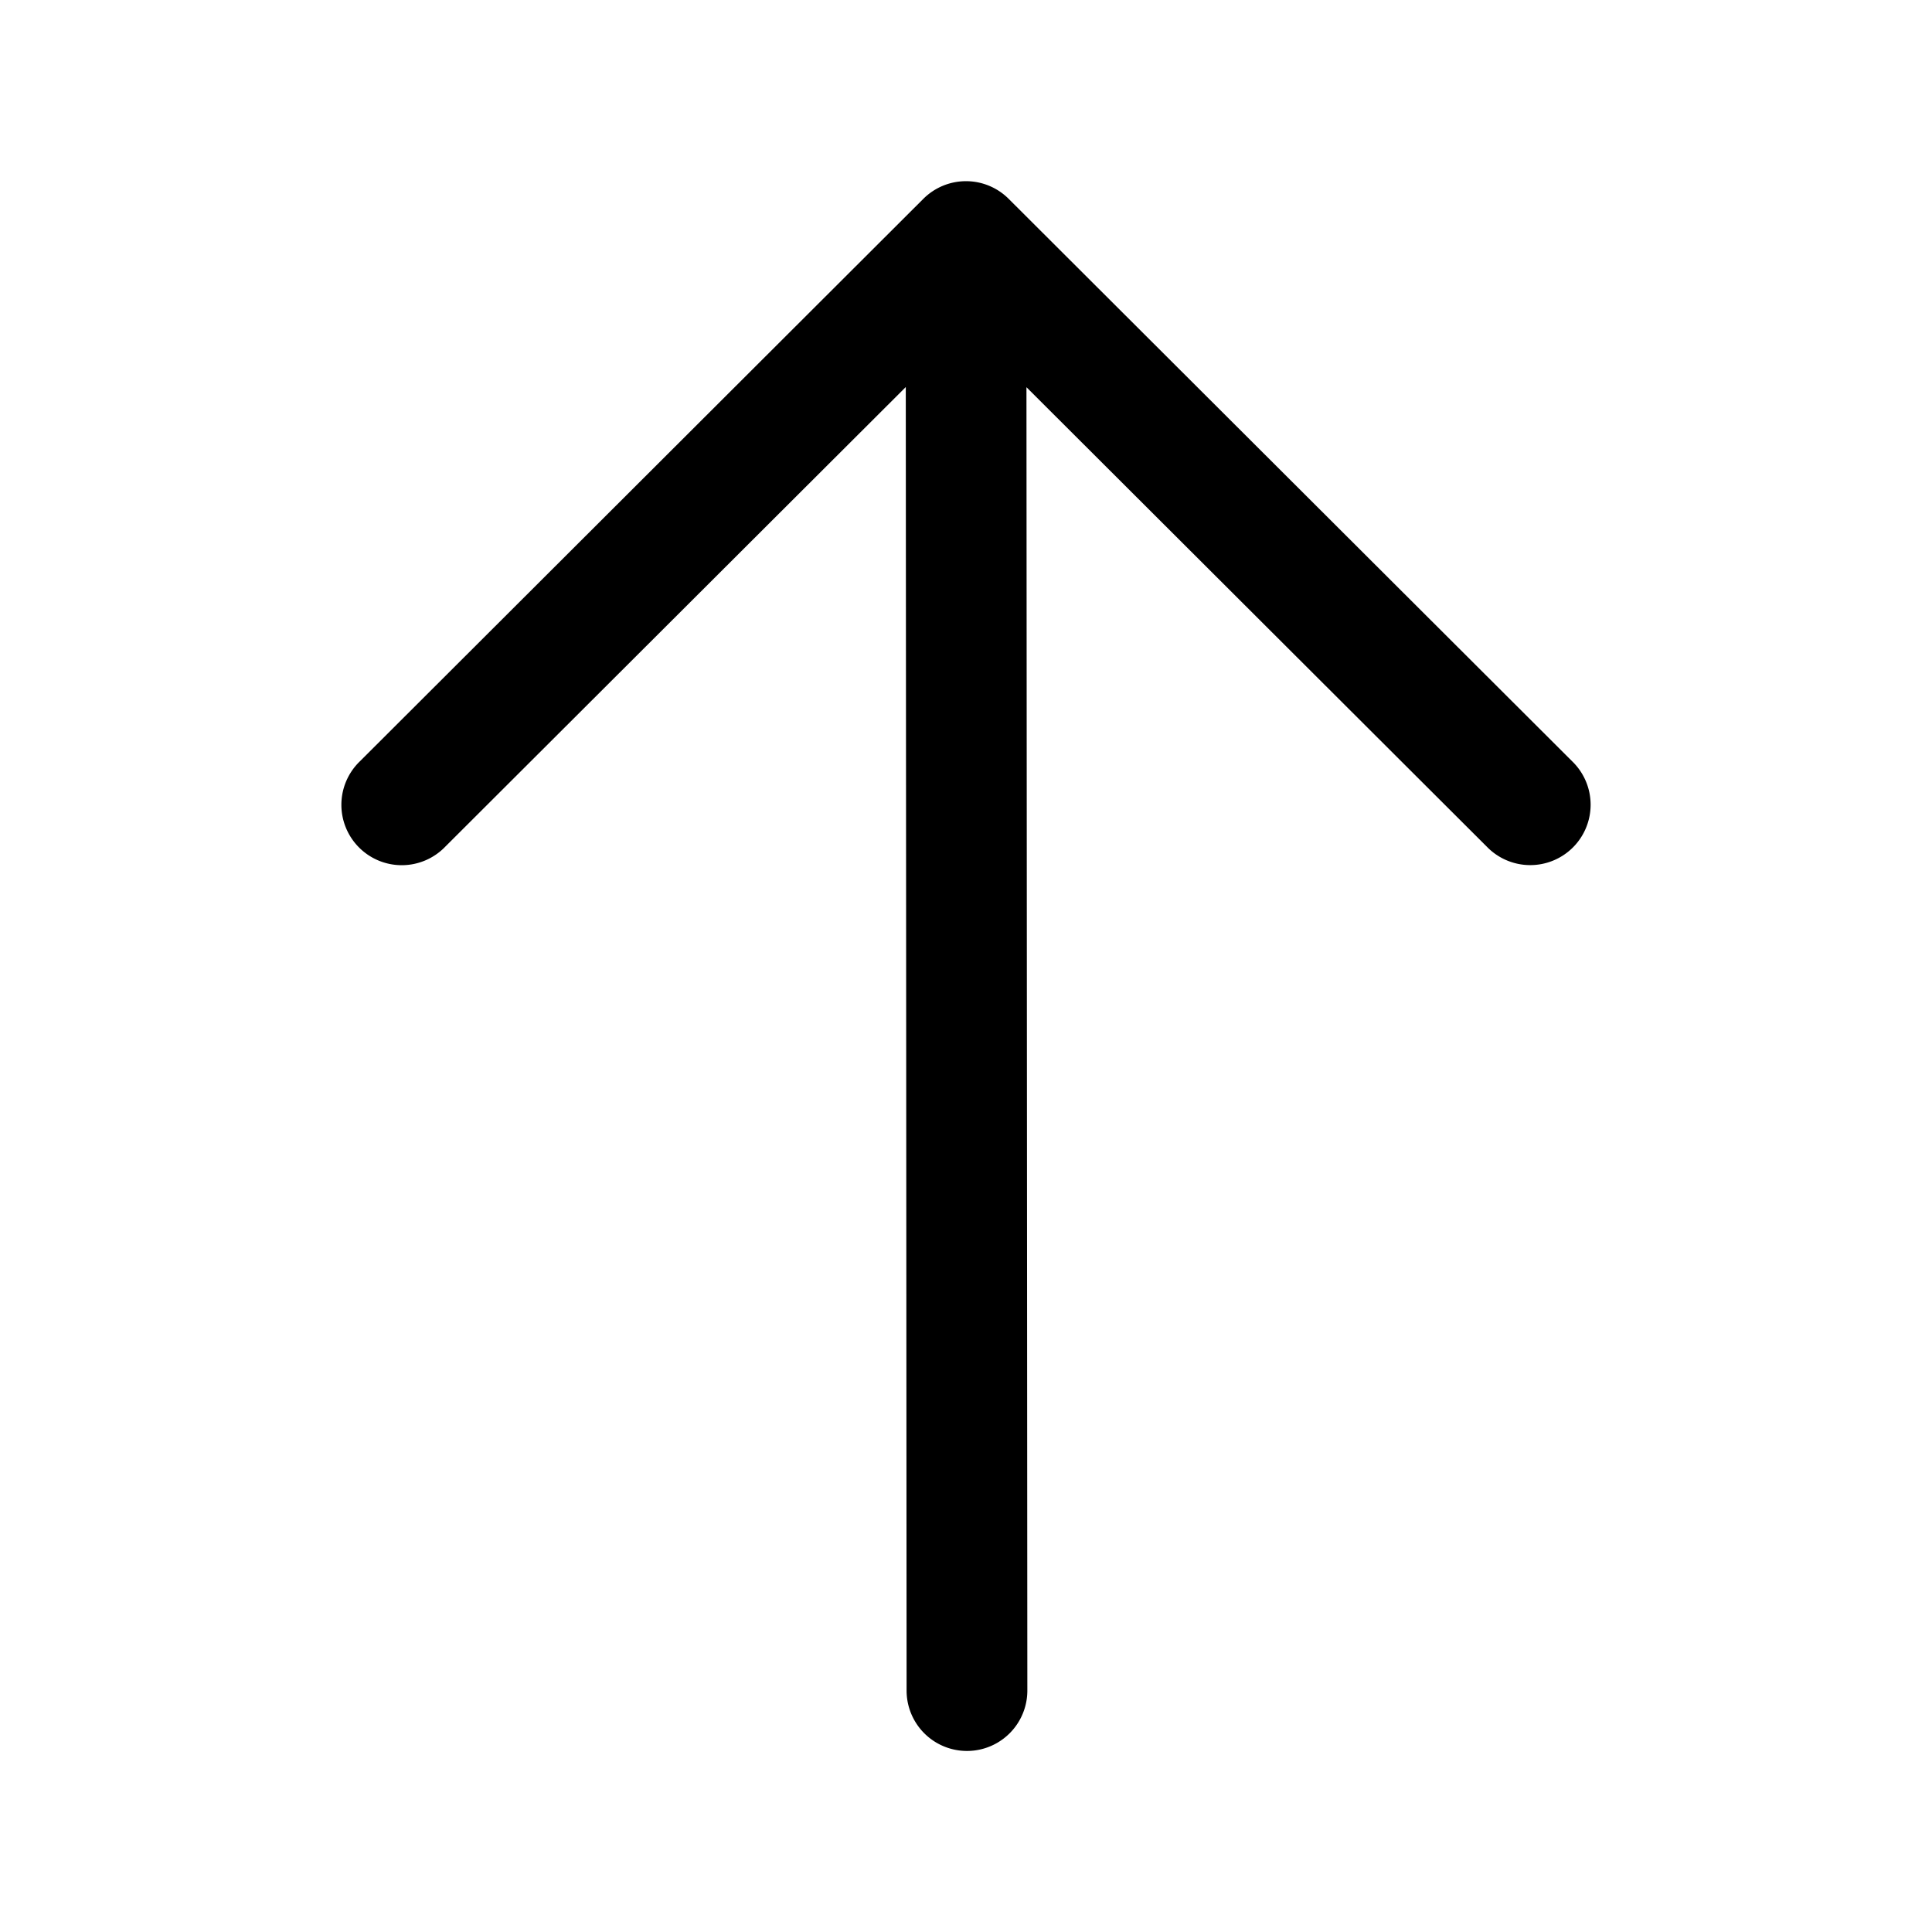 <?xml version="1.0" encoding="utf-8"?>
<!-- Generator: www.svgicons.com -->
<svg xmlns="http://www.w3.org/2000/svg" width="800" height="800" viewBox="0 0 24 24">
<path fill="currentColor" fill-rule="evenodd" d="M11.47 2.47a.75.75 0 0 1 1.06 0l7 6.987a.75.75 0 1 1-1.06 1.061L12.751 4.81L12.762 21a.75.75 0 0 1-1.5.002l-.01-16.194l-5.722 5.711a.75.75 0 1 1-1.06-1.061z" clip-rule="evenodd"/>
</svg>